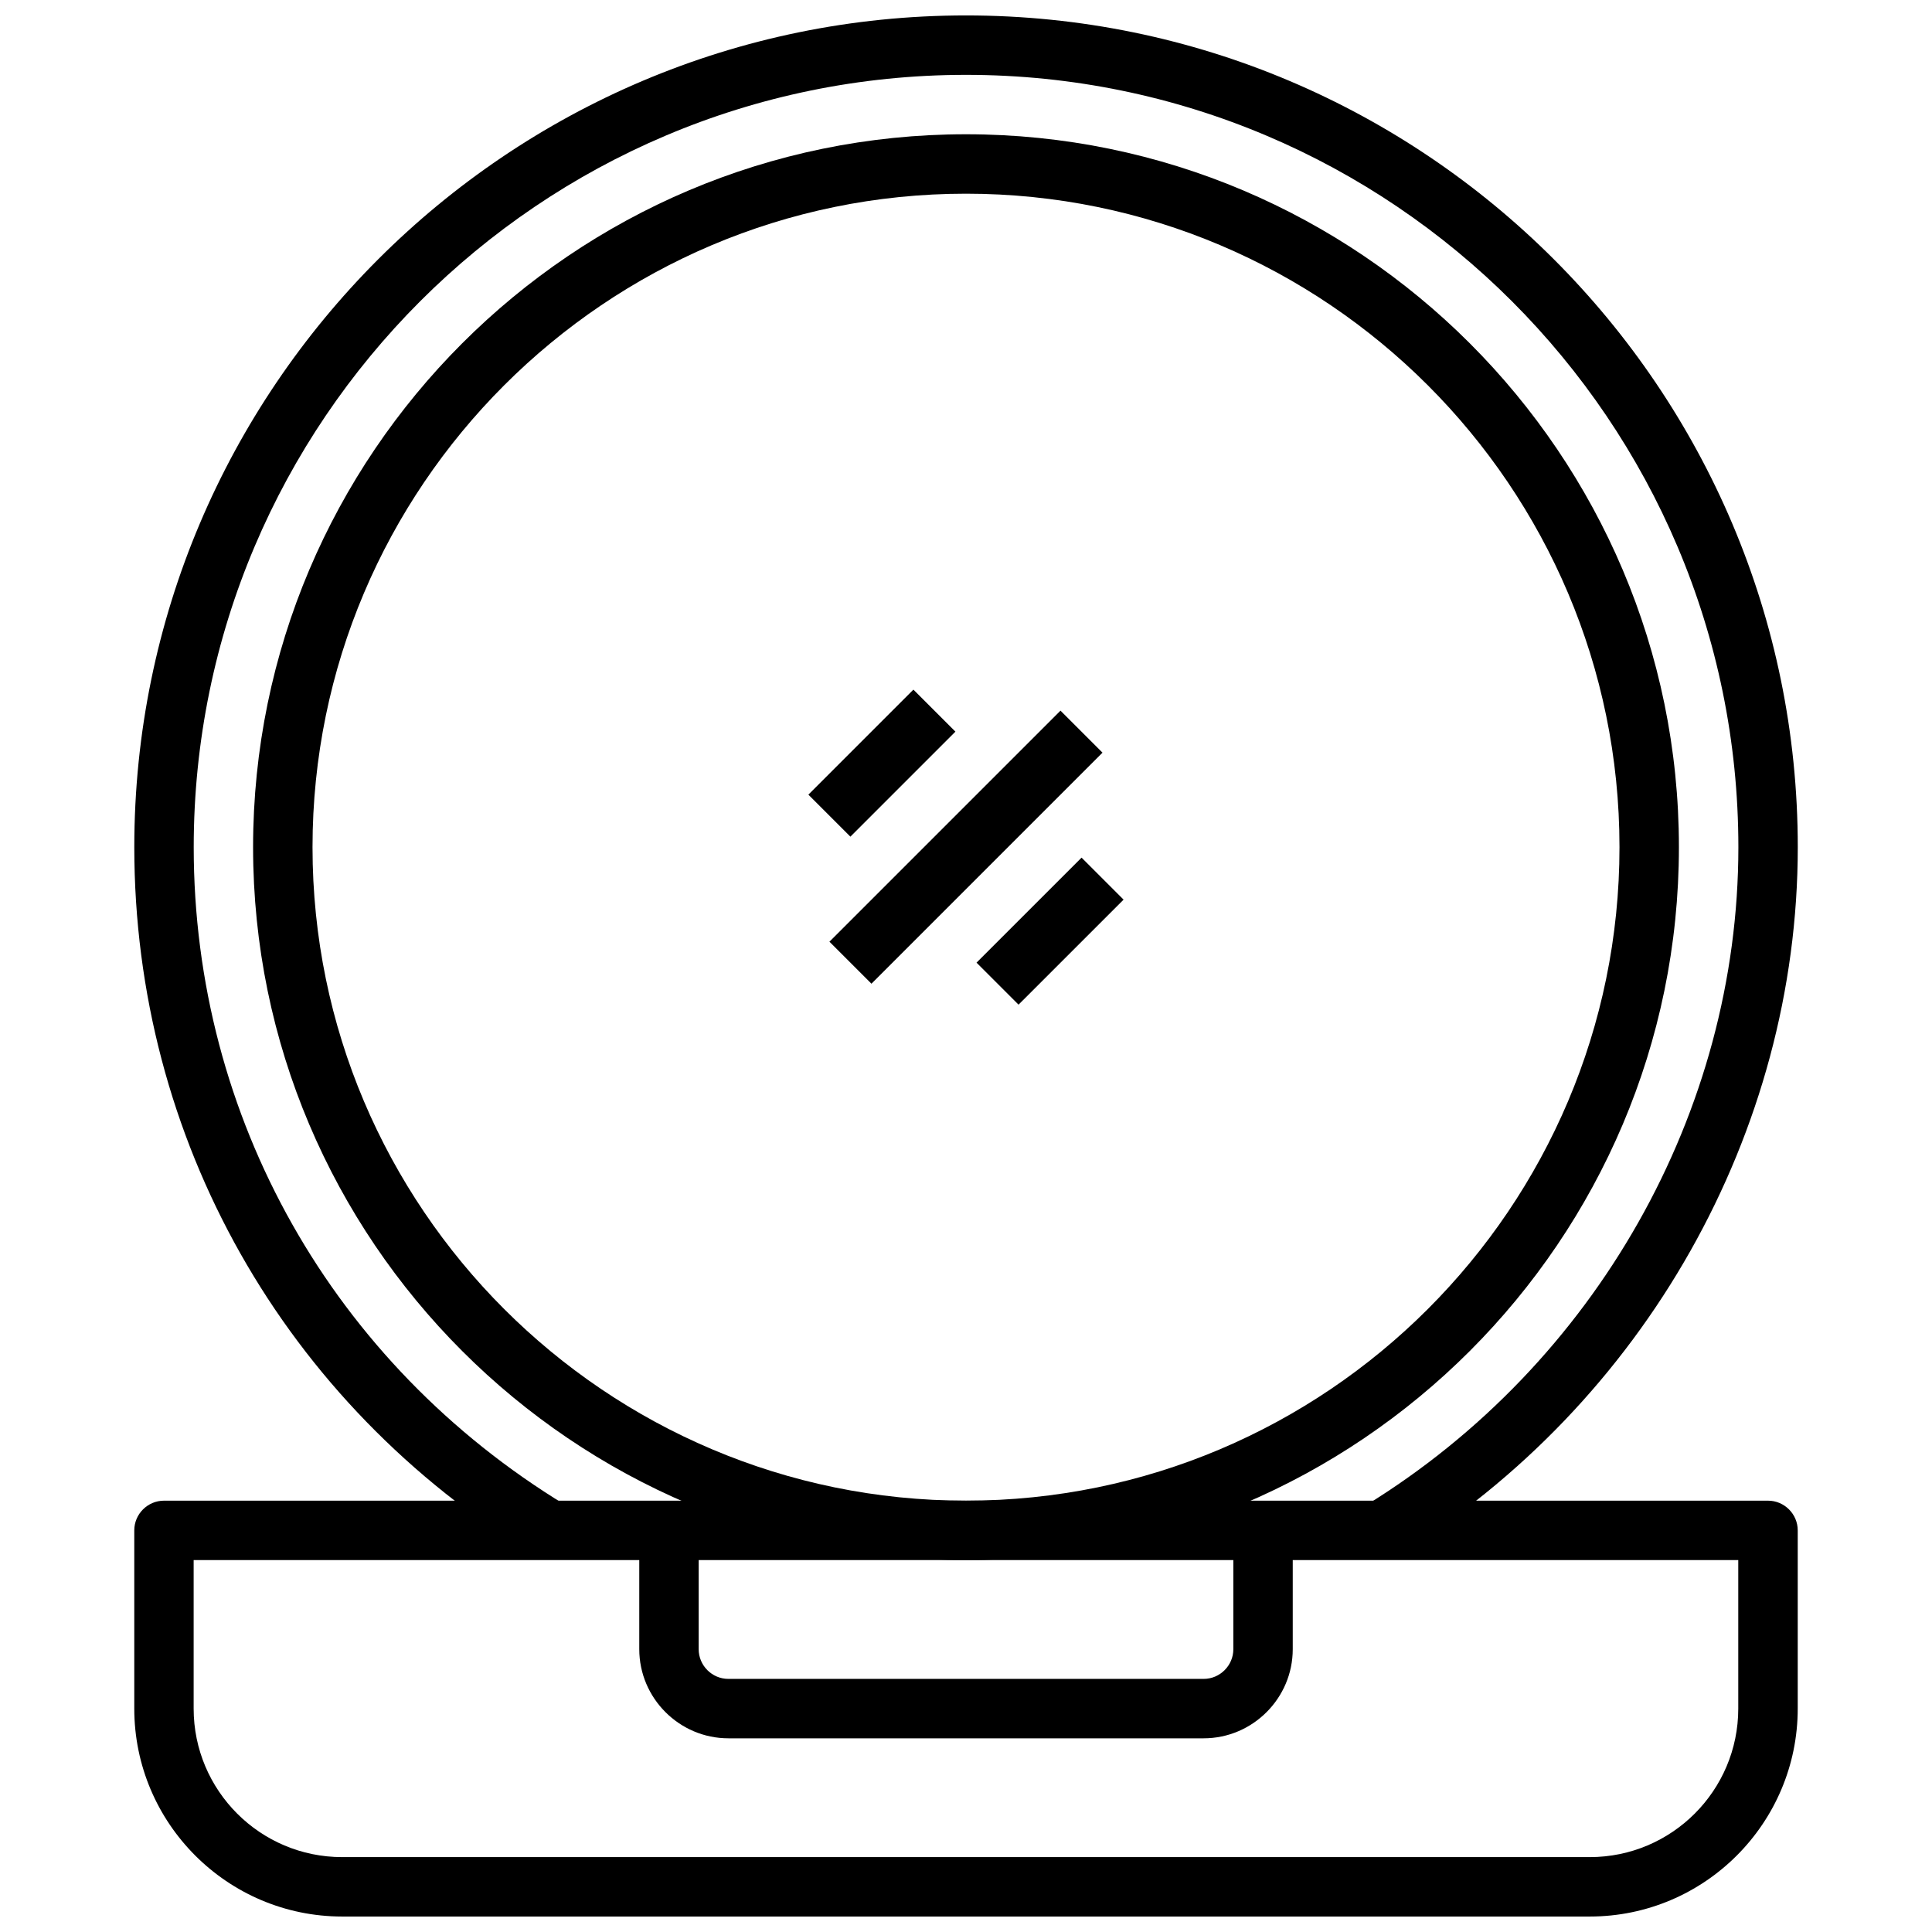 <?xml version="1.0" encoding="UTF-8"?>
<!-- Uploaded to: SVG Repo, www.svgrepo.com, Generator: SVG Repo Mixer Tools -->
<svg width="800px" height="800px" version="1.1" viewBox="144 144 512 512" xmlns="http://www.w3.org/2000/svg">
 <defs>
  <clipPath id="b">
   <path d="m179 541h442v110.9h-442z"/>
  </clipPath>
  <clipPath id="a">
   <path d="m179 148.09h442v408.91h-442z"/>
  </clipPath>
 </defs>
 <g clip-path="url(#b)">
  <path d="m565.31 651.9h-330.62c-30.387 0-55.105-24.719-55.105-55.105v-47.23c0-4.328 3.543-7.871 7.871-7.871h425.09c4.328 0 7.871 3.543 7.871 7.871v47.23c0 30.387-24.719 55.105-55.102 55.105zm-369.99-94.465v39.359c0 21.727 17.633 39.359 39.359 39.359h330.62c21.727 0 39.359-17.633 39.359-39.359v-39.359z"/>
 </g>
 <path d="m462.98 604.67h-125.95c-12.988 0-23.617-10.629-23.617-23.617v-31.488h15.742v31.488c0 4.328 3.543 7.871 7.871 7.871h125.95c4.328 0 7.871-3.543 7.871-7.871v-31.488h15.742v31.488c0.004 12.988-10.621 23.617-23.609 23.617z"/>
 <path d="m363.81 393.56 61.23-61.23 11.133 11.133-61.23 61.23z"/>
 <path d="m358.23 354.59 27.832-27.832 11.133 11.133-27.832 27.832z"/>
 <path d="m402.79 399.11 27.836-27.828 11.133 11.133-27.836 27.828z"/>
 <g clip-path="url(#a)">
  <path d="m285.7 556.26c-66.438-40.305-106.11-110.52-106.11-187.75 0-121.55 98.871-220.42 220.42-220.42 121.54 0 220.42 98.871 220.42 220.42 0 75.492-40.621 147.44-106.11 187.75l-8.266-13.383c60.848-37.469 98.633-104.3 98.633-174.36 0-112.89-91.789-204.68-204.67-204.68-112.89 0-204.68 91.789-204.68 204.68 0 71.637 36.84 136.82 98.559 174.37z"/>
 </g>
 <path d="m400 557.44c-104.15 0-188.93-84.781-188.93-188.93 0-104.15 84.781-188.93 188.93-188.93s188.93 84.781 188.93 188.93c-0.004 104.14-84.785 188.93-188.93 188.93zm0-362.11c-95.488 0-173.18 77.695-173.18 173.18 0 95.488 77.695 173.18 173.18 173.18s173.18-77.695 173.18-173.18c0-95.484-77.699-173.18-173.18-173.18z"/>
</svg>